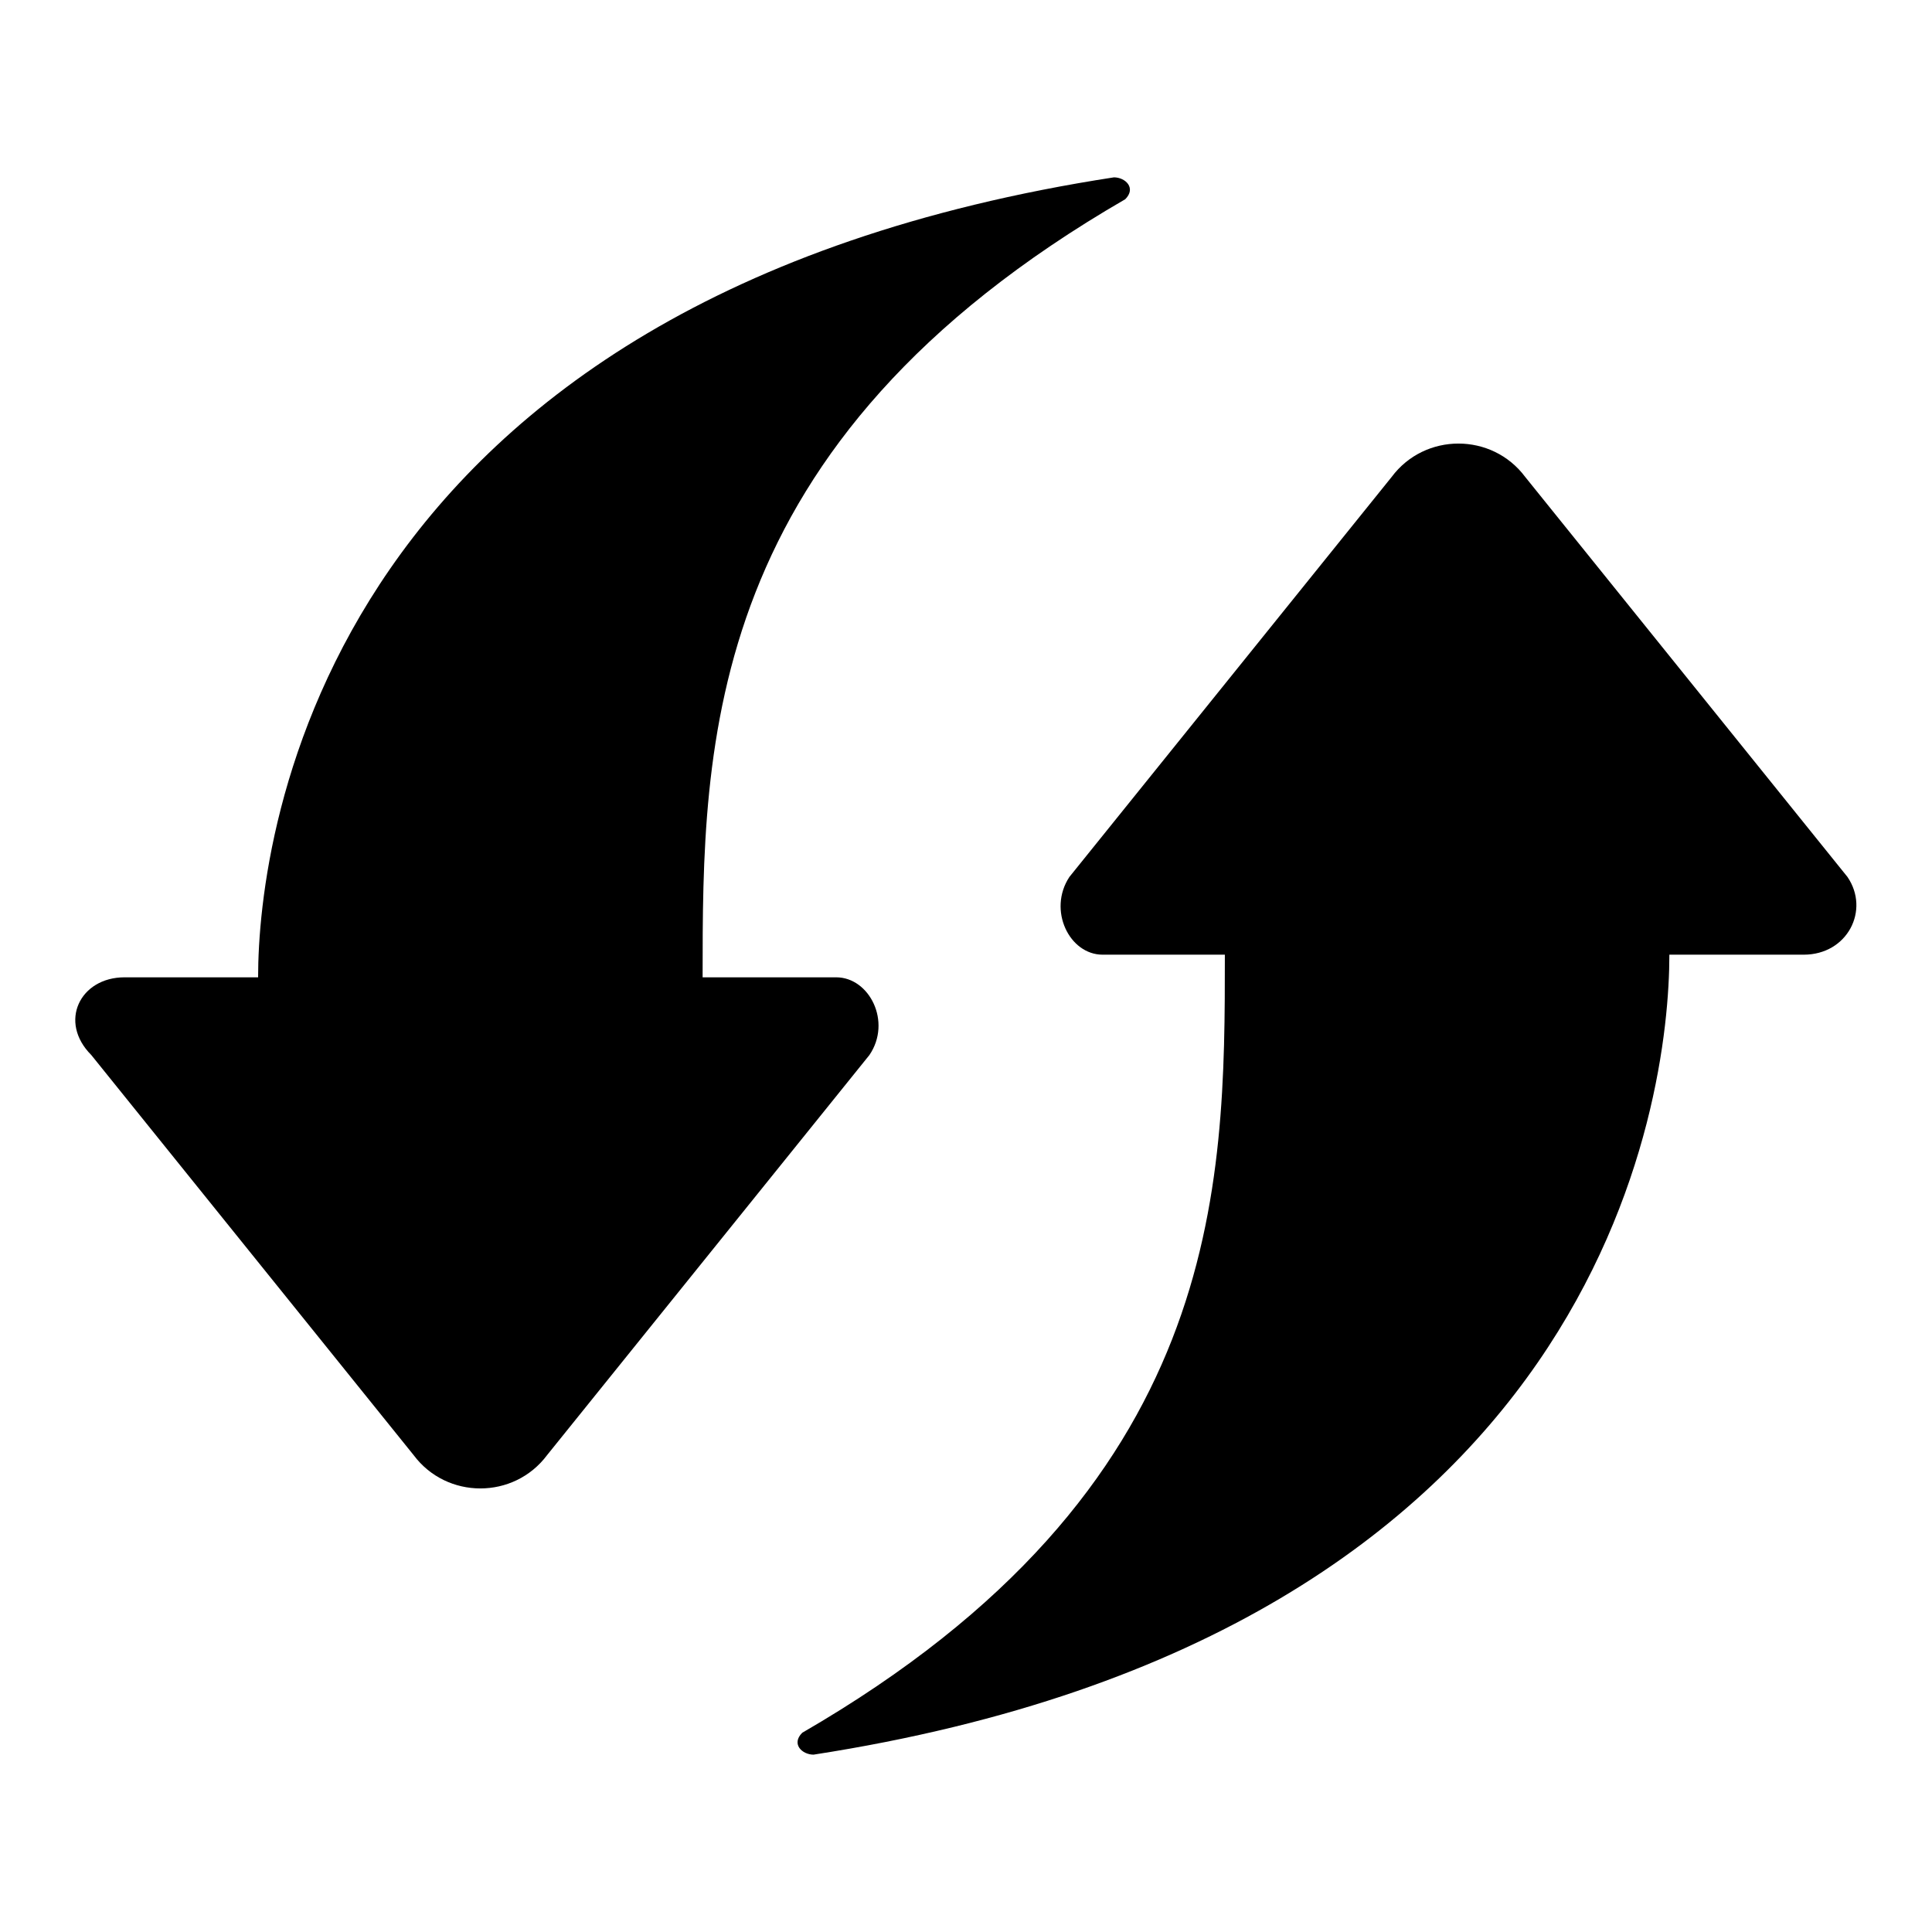 <?xml version="1.0" encoding="utf-8"?>
<!-- Svg Vector Icons : http://www.onlinewebfonts.com/icon -->
<!DOCTYPE svg PUBLIC "-//W3C//DTD SVG 1.1//EN" "http://www.w3.org/Graphics/SVG/1.1/DTD/svg11.dtd">
<svg version="1.1" xmlns="http://www.w3.org/2000/svg" xmlns:xlink="http://www.w3.org/1999/xlink" x="0px" y="0px" viewBox="0 0 256 256" enable-background="new 0 0 256 256" xml:space="preserve">
<g> <path fill="#000000" d="M244.8,116.2l-42.7-53c-4.4-5.9-13.3-5.9-17.7,0l-42.7,53c-2.9,4.4,0,10.3,4.4,10.3h16.2 c0,30.9,0,70.7-56,103.1c-1.5,1.5,0,2.9,1.5,2.9c104.6-16.2,113.4-86.9,113.4-106H239C244.8,126.5,247.8,120.6,244.8,116.2 L244.8,116.2L244.8,116.2z M110.8,129.5H93.1c0-30.9,0-70.7,56-103.1c1.5-1.5,0-2.9-1.5-2.9C43.1,39.6,34.2,110.3,34.2,129.5H16.5 c-5.9,0-8.8,5.9-4.4,10.3l42.7,53c4.4,5.9,13.3,5.9,17.7,0l42.7-53C118.2,135.4,115.2,129.5,110.8,129.5L110.8,129.5L110.8,129.5z" /></g>
</svg>